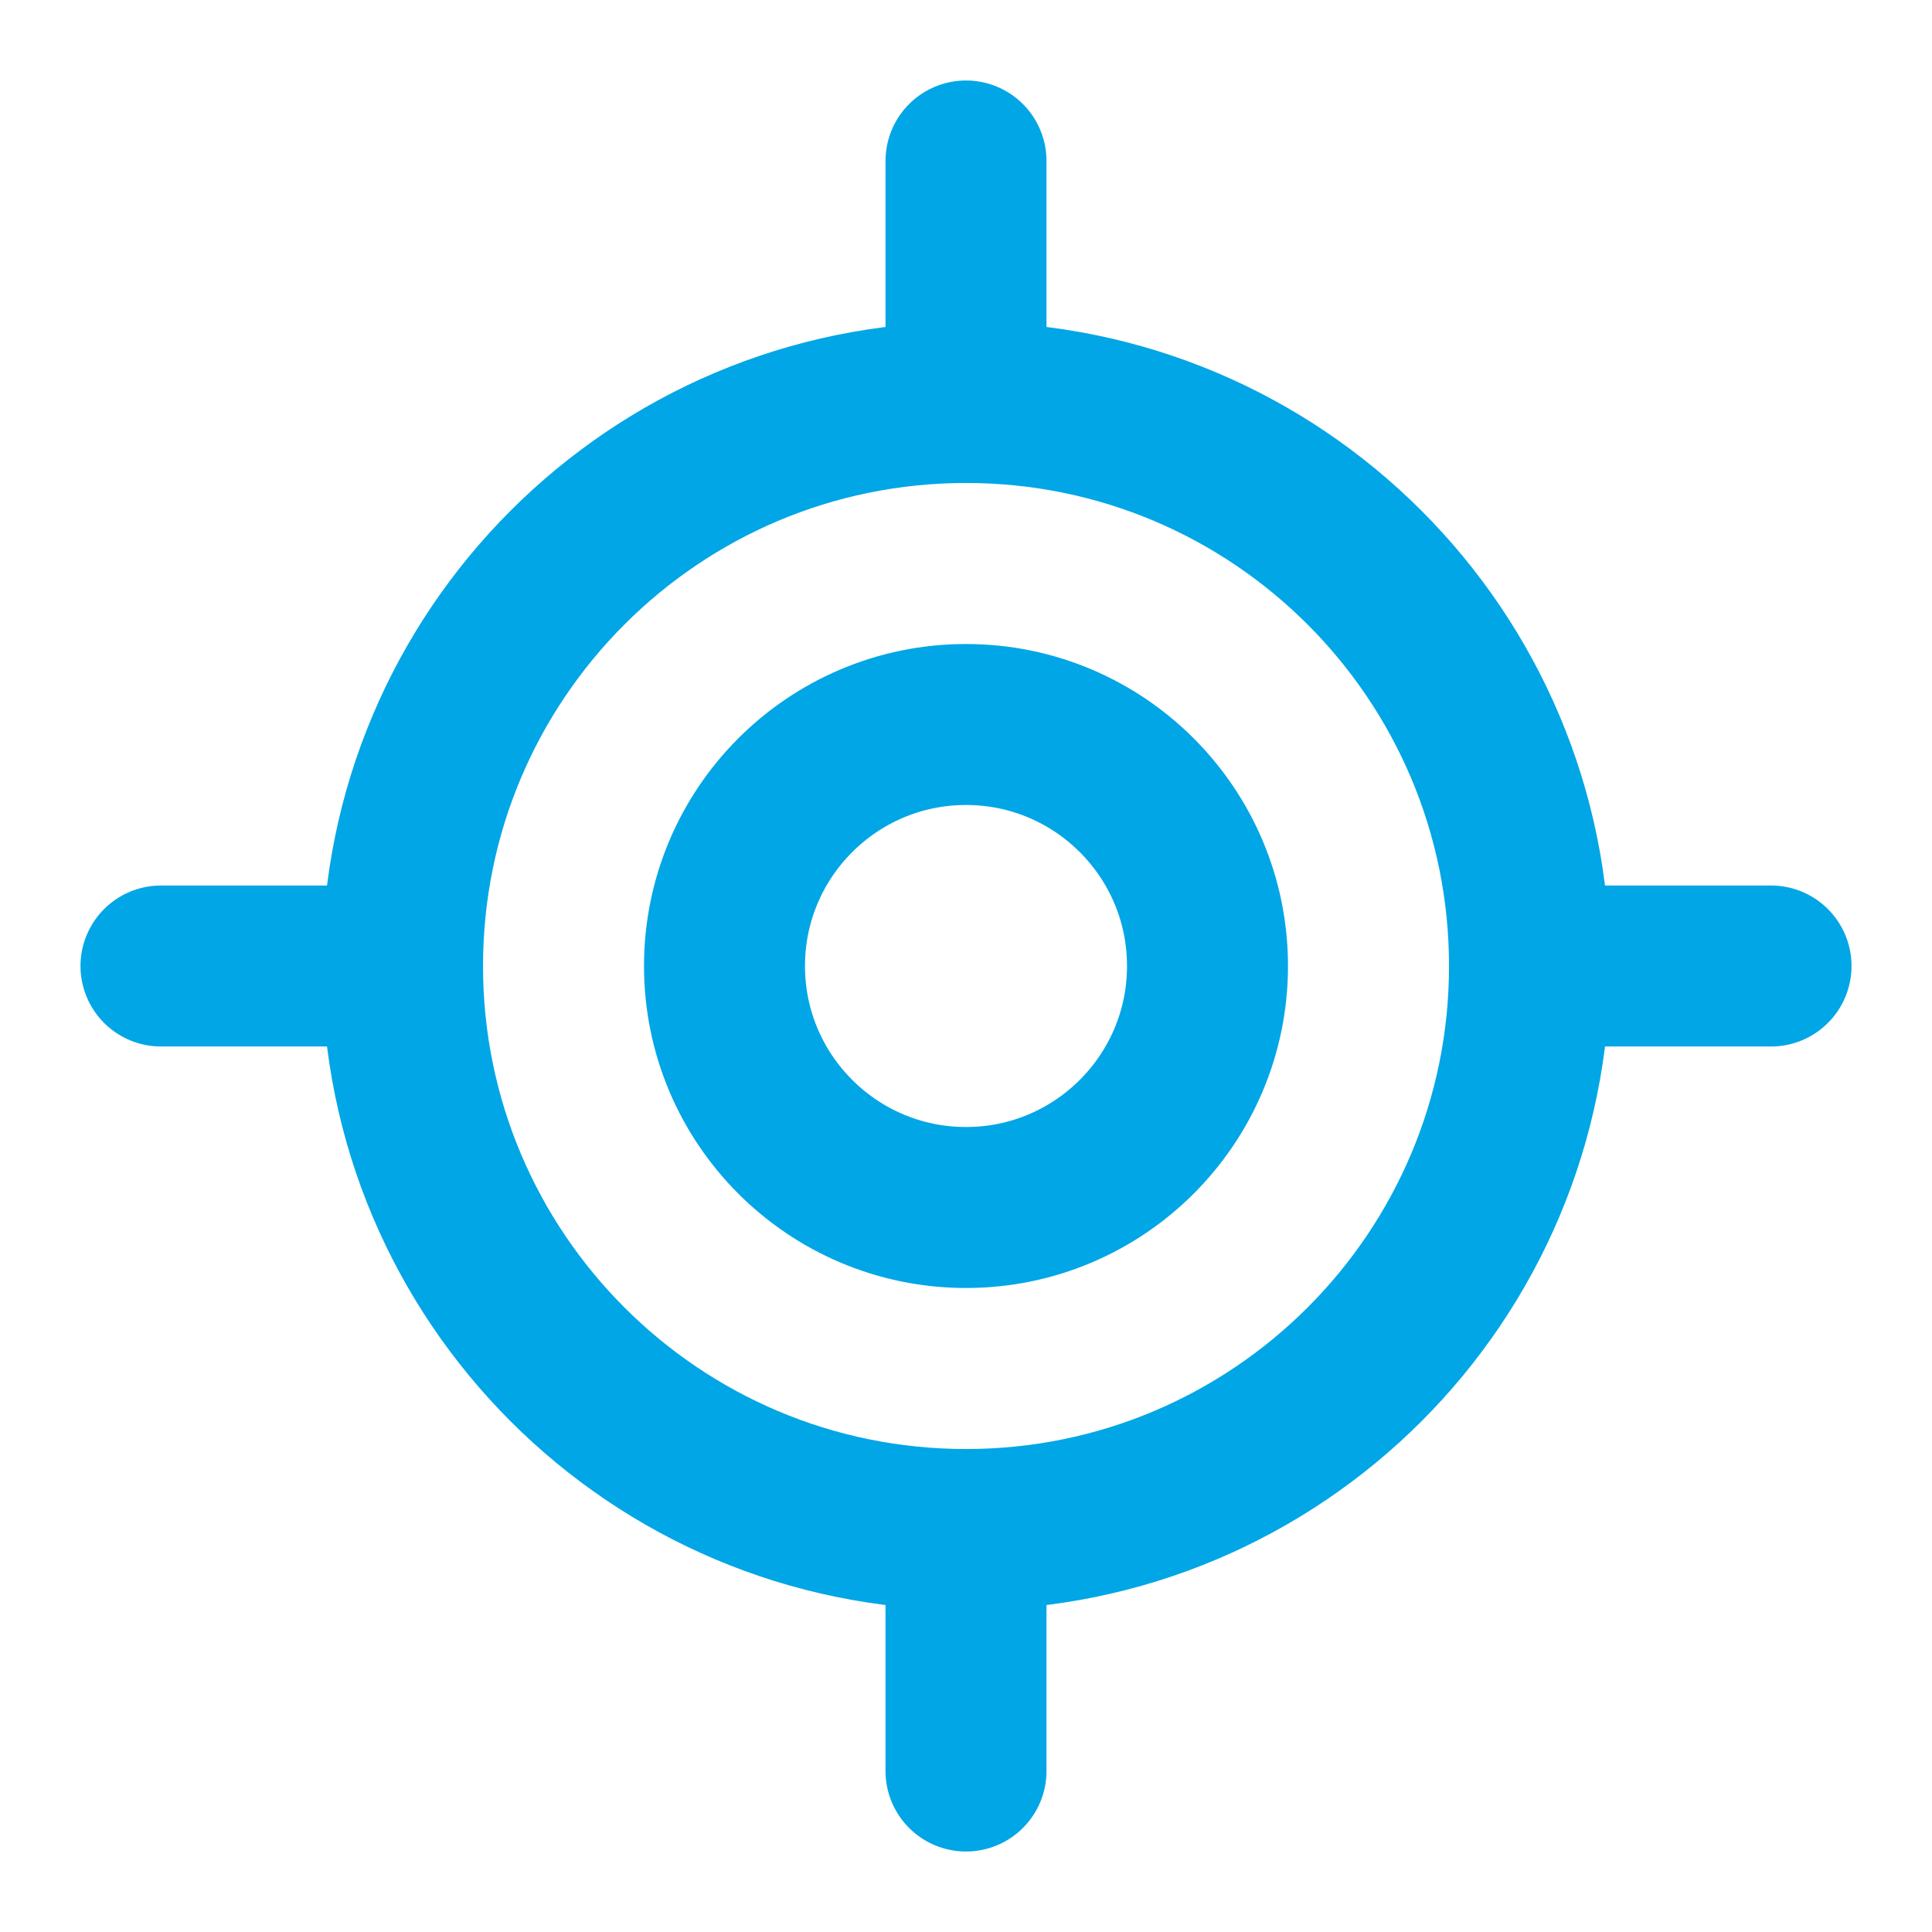 <svg xmlns="http://www.w3.org/2000/svg" fill="none" viewBox="0 0 40 40" height="40" width="40">
<path stroke-linejoin="round" stroke-linecap="round" stroke-width="3.333" stroke="#00A6E6" d="M3.333 20H8.334M31.667 20H36.667M20 3.333V8.333M20 31.667V36.667"></path>
<path stroke-linejoin="round" stroke-linecap="round" stroke-width="3.333" stroke="#00A6E6" d="M20 31.667C26.444 31.667 31.667 26.443 31.667 20C31.667 13.557 26.444 8.333 20 8.333C13.557 8.333 8.334 13.557 8.334 20C8.334 26.443 13.557 31.667 20 31.667Z"></path>
<path stroke-linejoin="round" stroke-linecap="round" stroke-width="3.333" stroke="#00A6E6" d="M20 25C22.761 25 25 22.761 25 20C25 17.239 22.761 15 20 15C17.239 15 15 17.239 15 20C15 22.761 17.239 25 20 25Z"></path>
</svg>
